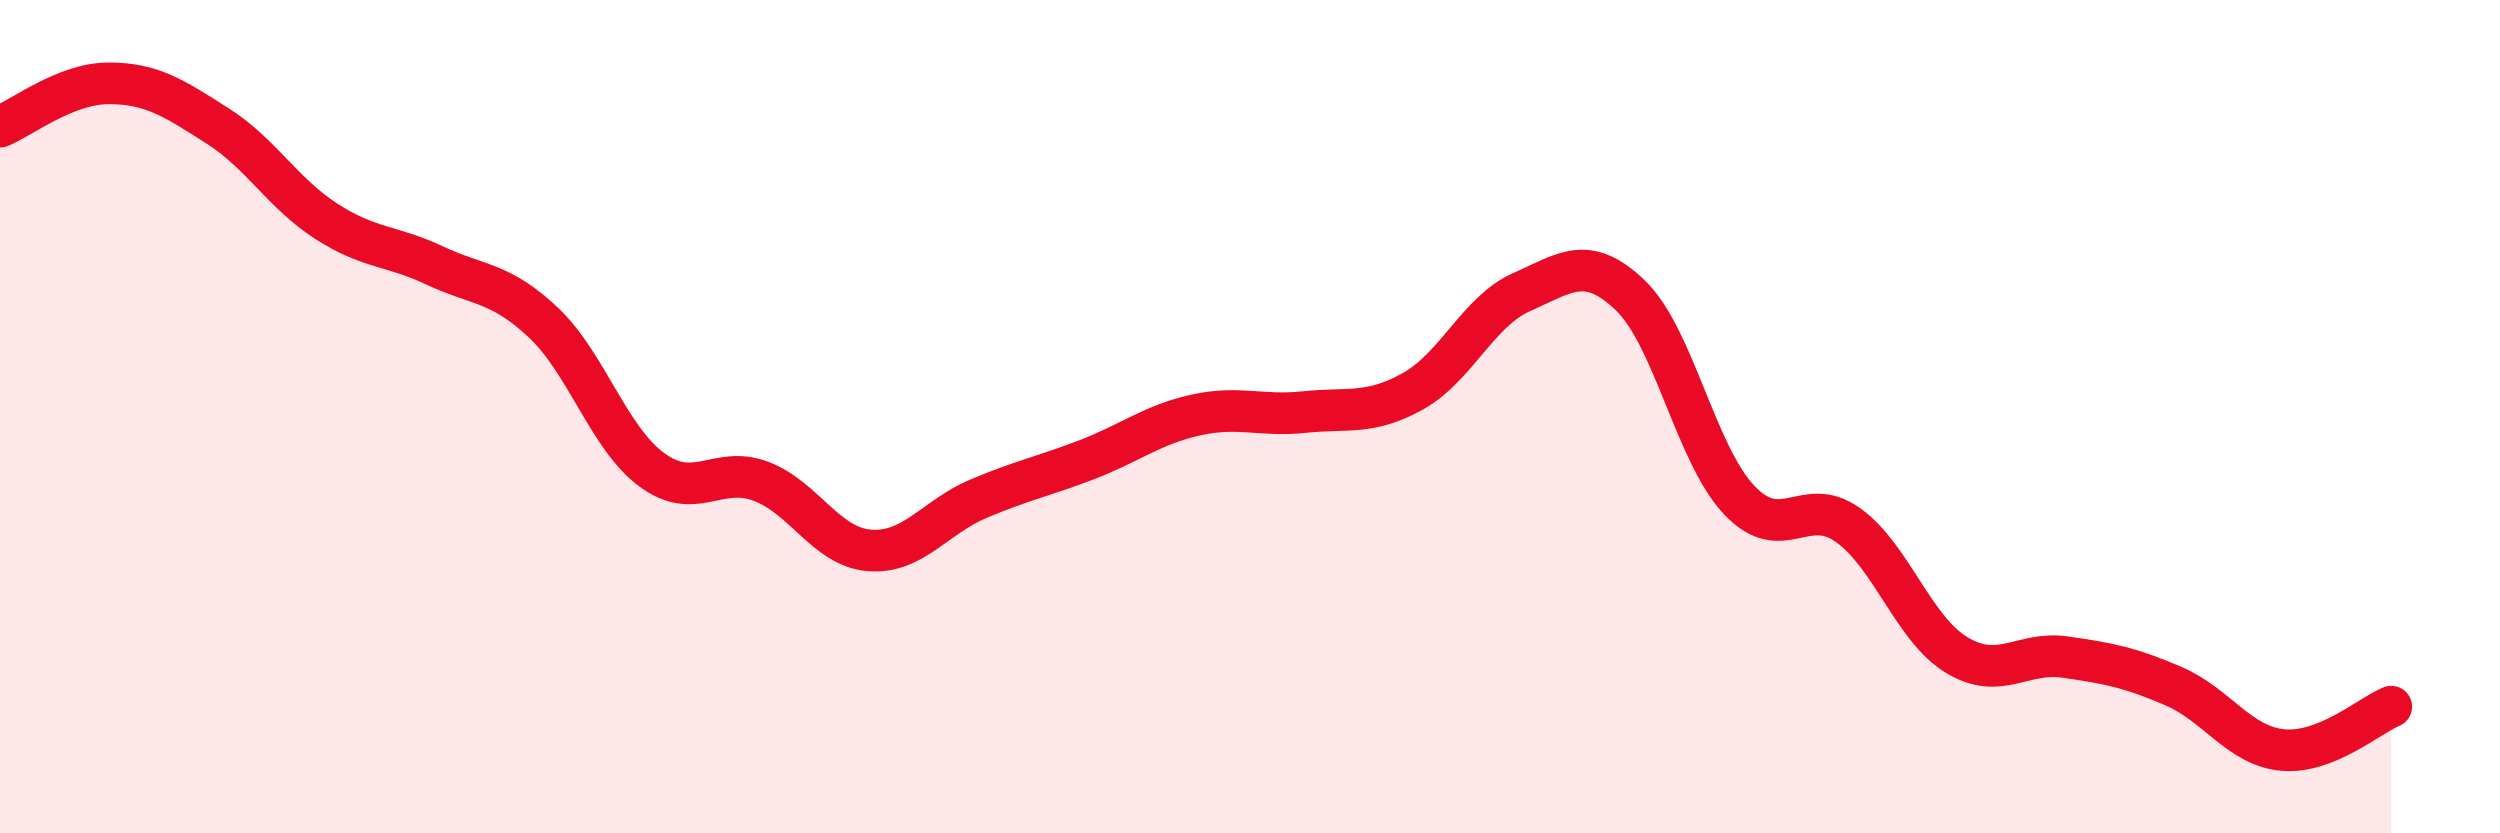 
    <svg width="60" height="20" viewBox="0 0 60 20" xmlns="http://www.w3.org/2000/svg">
      <path
        d="M 0,3.04 C 0.52,2.83 1.57,2 2.61,2 C 3.65,2 4.18,2.36 5.22,3.02 C 6.26,3.68 6.79,4.64 7.83,5.31 C 8.87,5.98 9.39,5.88 10.43,6.37 C 11.47,6.86 12,6.76 13.04,7.74 C 14.08,8.72 14.61,10.52 15.65,11.28 C 16.69,12.04 17.22,11.16 18.26,11.55 C 19.3,11.94 19.83,13.13 20.87,13.21 C 21.91,13.29 22.44,12.41 23.48,11.97 C 24.52,11.53 25.05,11.43 26.09,11.03 C 27.13,10.63 27.66,10.19 28.7,9.96 C 29.74,9.73 30.26,10 31.3,9.89 C 32.34,9.78 32.87,9.97 33.91,9.39 C 34.95,8.81 35.48,7.47 36.52,7.01 C 37.56,6.55 38.09,6.09 39.13,7.09 C 40.17,8.09 40.7,10.9 41.74,12 C 42.78,13.1 43.31,11.86 44.35,12.6 C 45.39,13.34 45.92,15.09 46.96,15.72 C 48,16.35 48.53,15.62 49.57,15.77 C 50.61,15.92 51.13,16.02 52.17,16.47 C 53.21,16.92 53.74,17.9 54.78,18 C 55.82,18.1 56.87,17.17 57.39,16.96L57.39 20L0 20Z"
        fill="#EB0A25"
        opacity="0.1"
        stroke-linecap="round"
        stroke-linejoin="round"
      />
      <path
        d="M 0,3.04 C 0.52,2.83 1.57,2 2.61,2 C 3.65,2 4.18,2.36 5.22,3.02 C 6.26,3.68 6.79,4.64 7.83,5.31 C 8.87,5.98 9.39,5.88 10.43,6.37 C 11.47,6.86 12,6.76 13.04,7.74 C 14.08,8.72 14.61,10.52 15.65,11.28 C 16.69,12.04 17.22,11.16 18.26,11.55 C 19.3,11.94 19.83,13.13 20.87,13.21 C 21.91,13.29 22.44,12.41 23.48,11.97 C 24.52,11.53 25.05,11.43 26.09,11.03 C 27.13,10.63 27.66,10.19 28.7,9.96 C 29.74,9.73 30.26,10 31.3,9.89 C 32.34,9.78 32.87,9.97 33.91,9.39 C 34.95,8.81 35.48,7.47 36.52,7.01 C 37.56,6.55 38.09,6.09 39.13,7.09 C 40.17,8.09 40.7,10.9 41.74,12 C 42.78,13.1 43.31,11.86 44.35,12.6 C 45.39,13.34 45.92,15.09 46.96,15.72 C 48,16.35 48.53,15.62 49.57,15.77 C 50.61,15.92 51.13,16.02 52.17,16.47 C 53.21,16.92 53.74,17.9 54.78,18 C 55.82,18.1 56.87,17.17 57.39,16.96"
        stroke="#EB0A25"
        stroke-width="1"
        fill="none"
        stroke-linecap="round"
        stroke-linejoin="round"
      />
    </svg>
  
